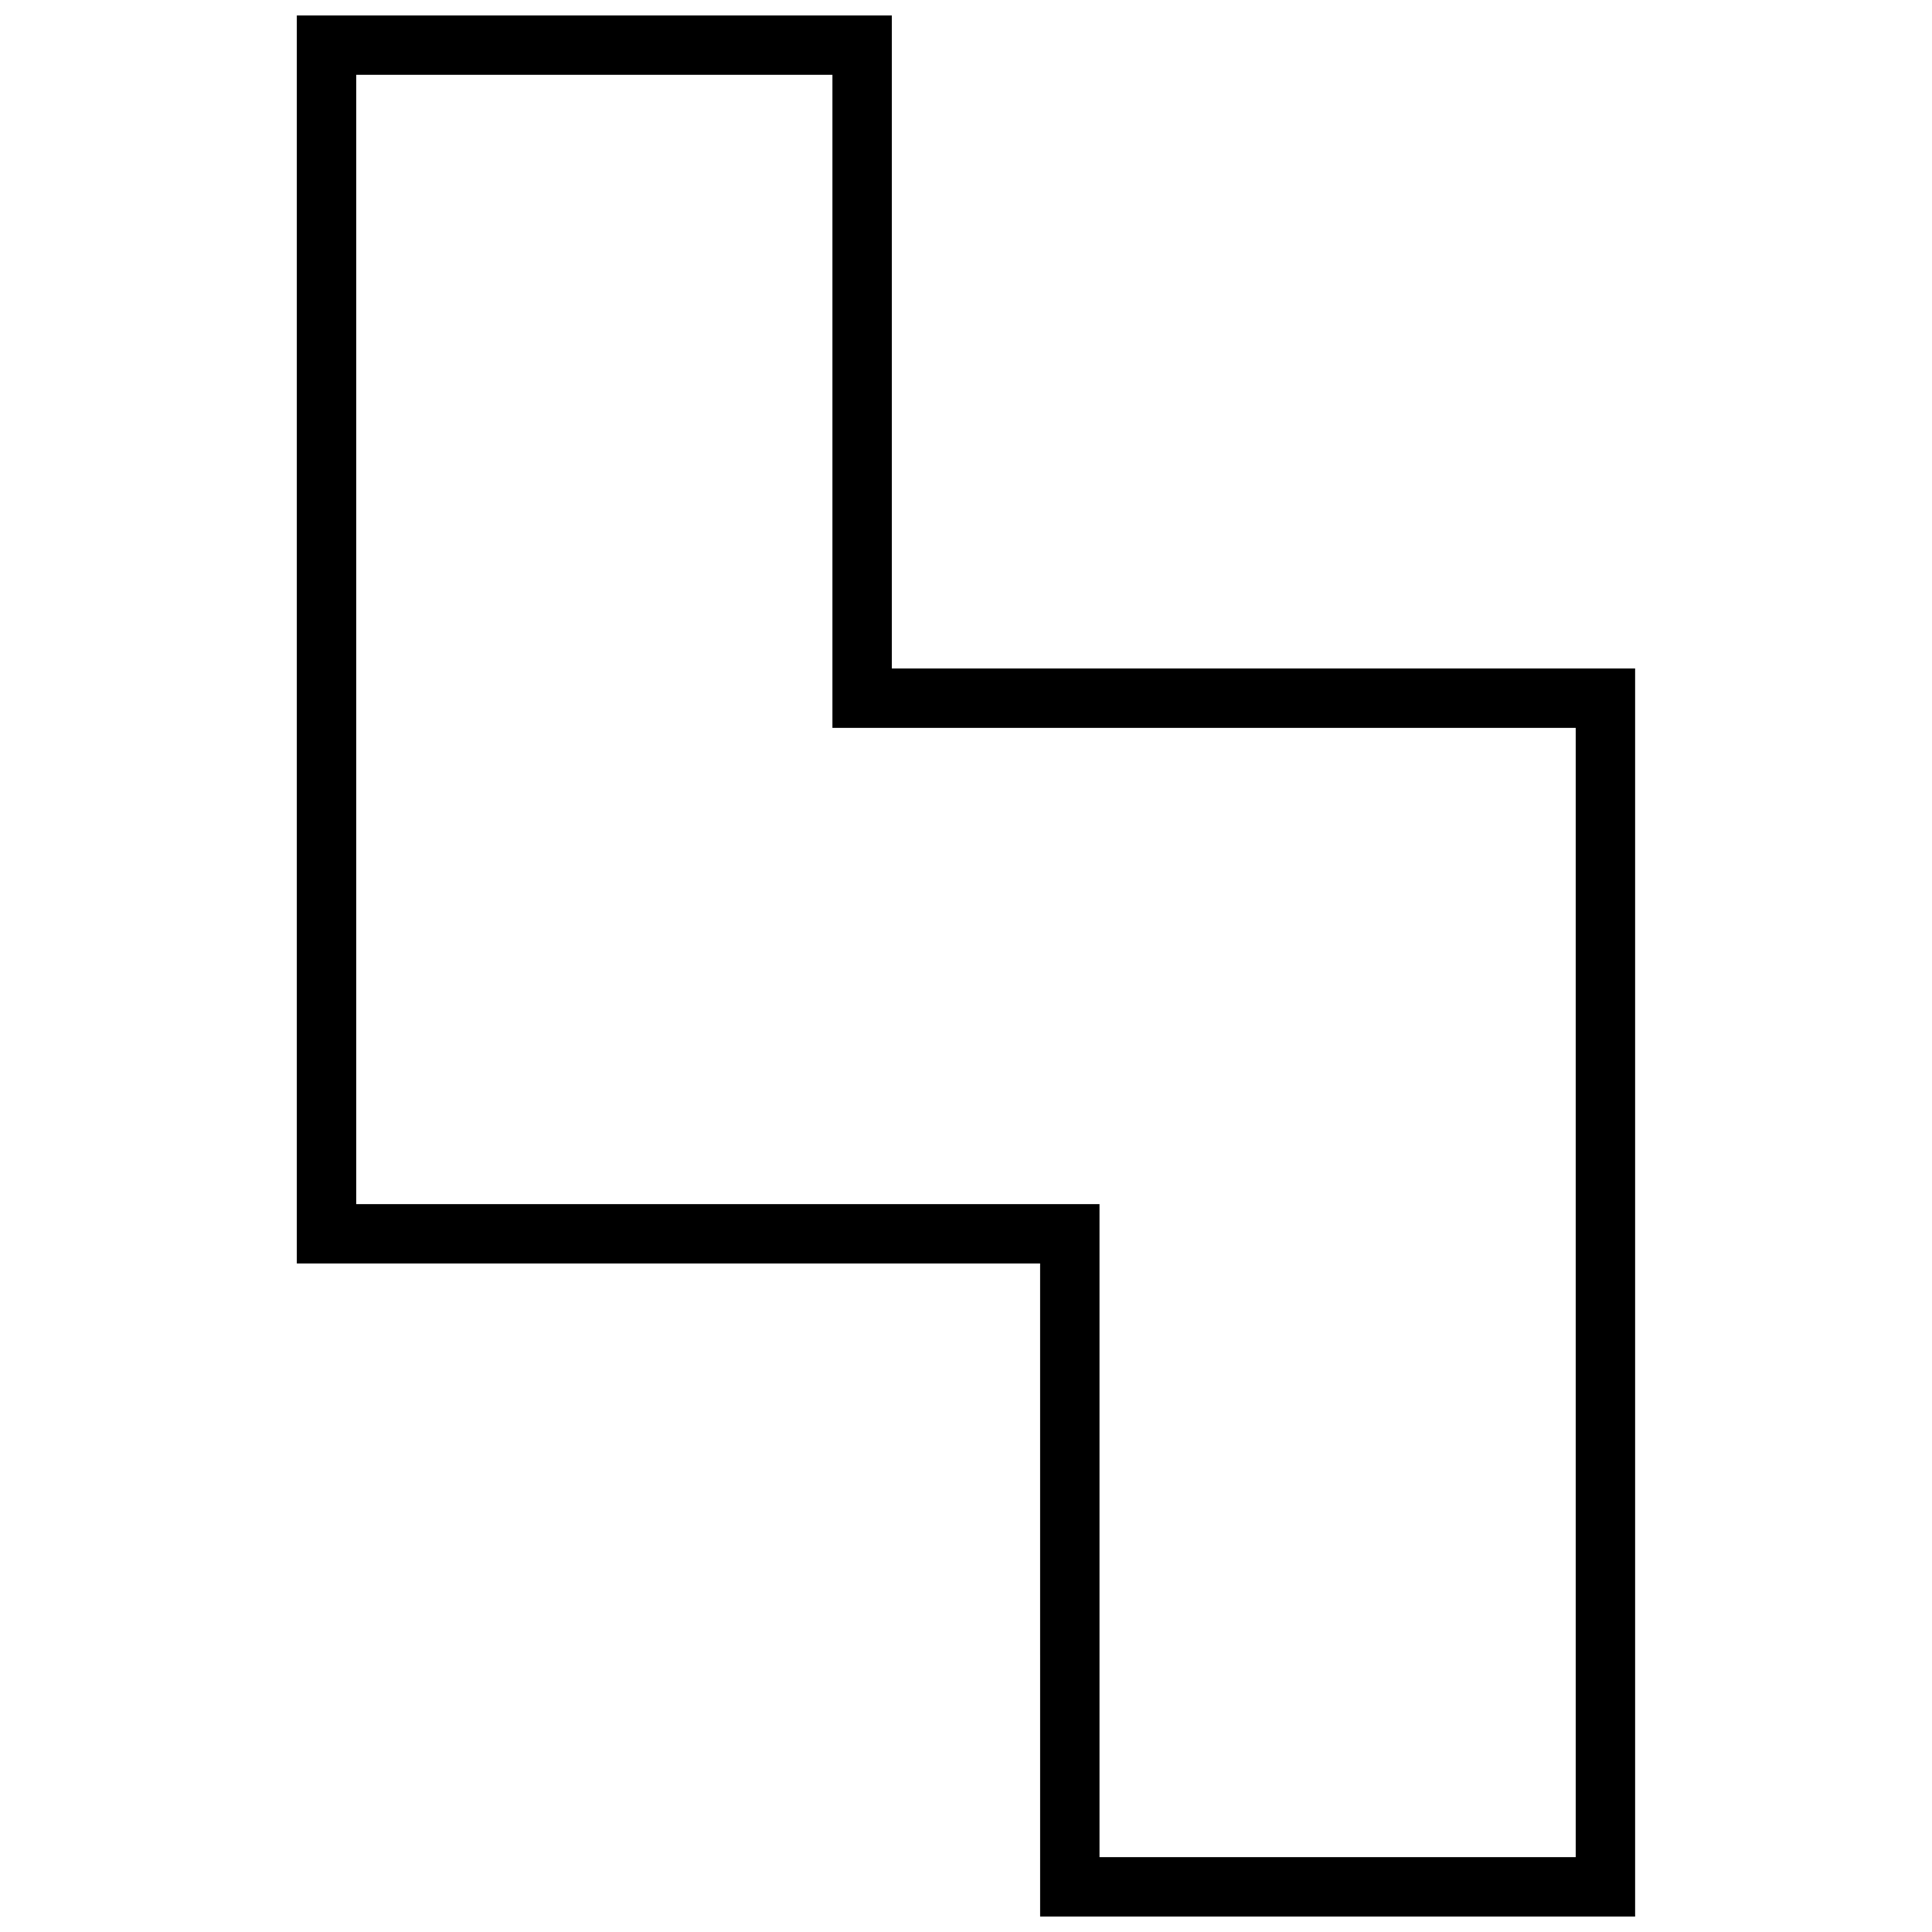 <?xml version="1.0" encoding="UTF-8"?>
<!-- Uploaded to: SVG Repo, www.svgrepo.com, Generator: SVG Repo Mixer Tools -->
<svg width="800px" height="800px" version="1.1" viewBox="144 144 512 512" xmlns="http://www.w3.org/2000/svg">
 <defs>
  <clipPath id="a">
   <path d="m222 148.09h356v503.81h-356z"/>
  </clipPath>
 </defs>
 <g clip-path="url(#a)">
  <path d="m222.66 148.09v330.75h196.98l0.004 173.06h157.68v-330.75h-196.98v-173.06zm338.92 188.8v299.27h-126.2v-173.06h-196.98v-299.27h126.2v173.06z"/>
 </g>
</svg>